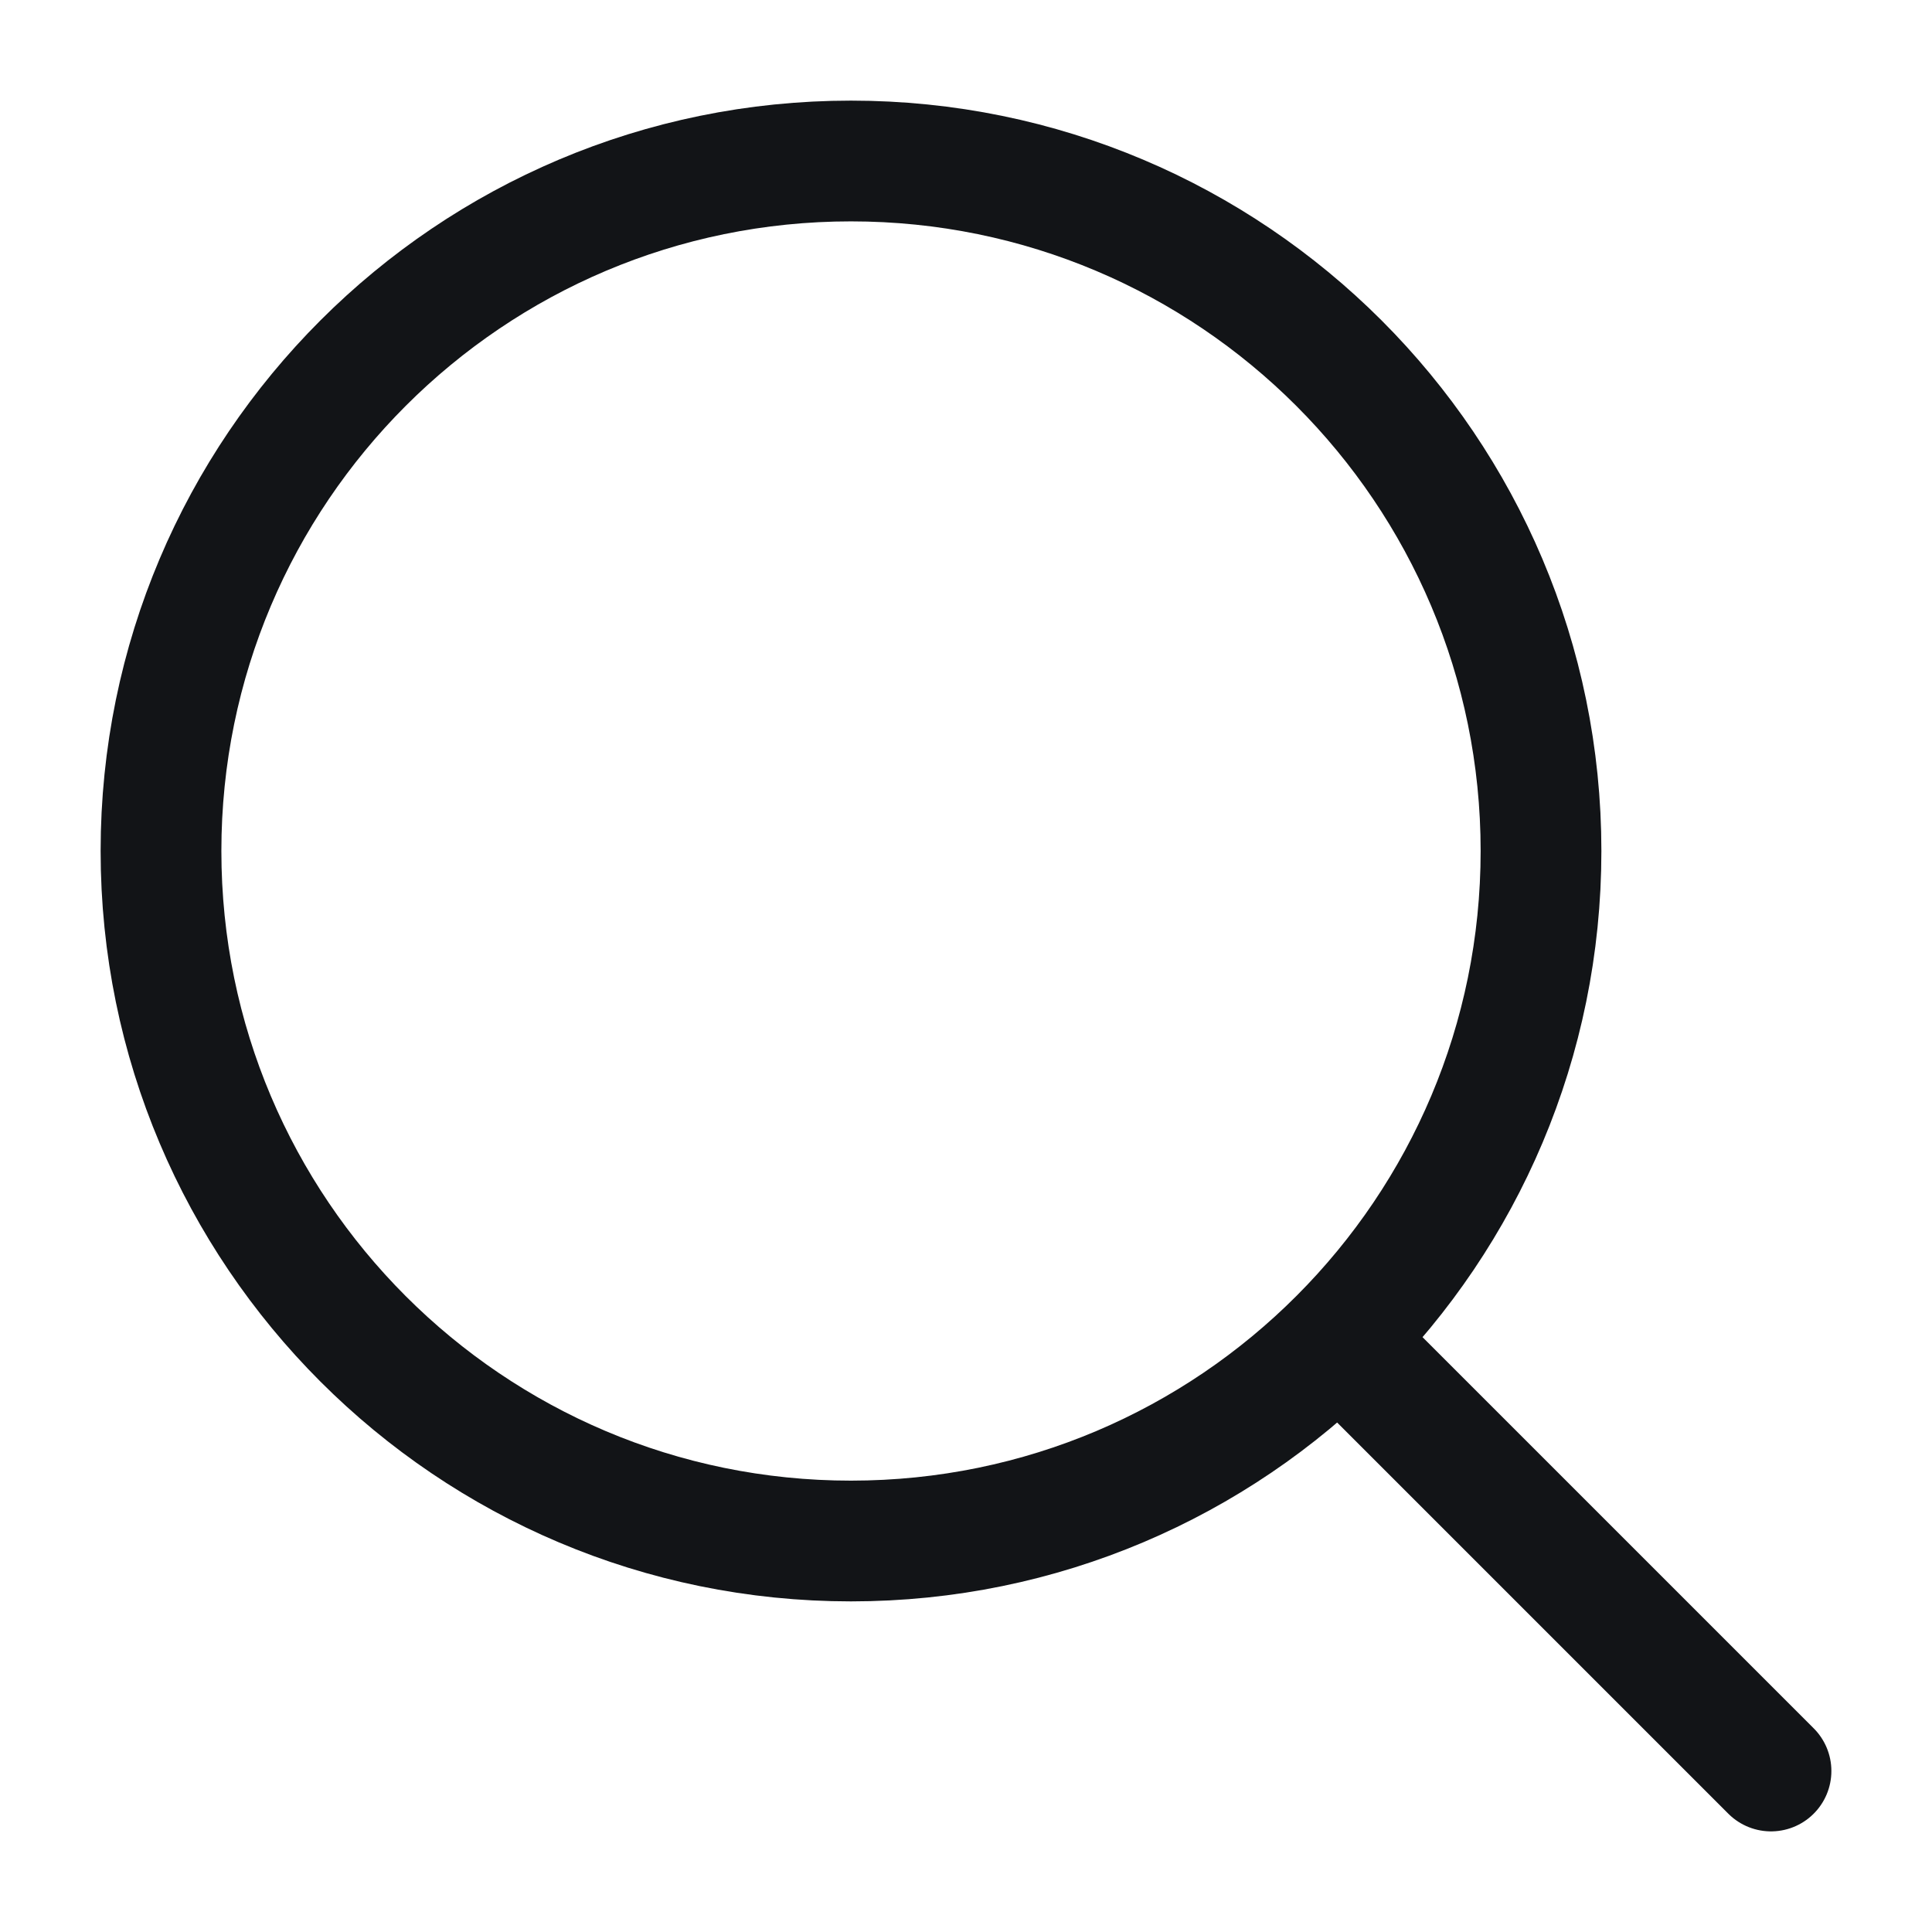 <svg width="24" height="24" viewBox="0 0 24 24" fill="none" xmlns="http://www.w3.org/2000/svg">
<path d="M17 17L22 22" stroke="#121417" stroke-width="1.5" stroke-linecap="round" stroke-linejoin="round"/>
<path d="M2 10.571C2 15.305 5.838 19.143 10.571 19.143C12.942 19.143 15.089 18.18 16.64 16.624C18.187 15.074 19.143 12.934 19.143 10.571C19.143 5.838 15.305 2 10.571 2C5.838 2 2 5.838 2 10.571Z" stroke="#121417" stroke-width="1.5" stroke-linecap="round" stroke-linejoin="round"/>
</svg>
